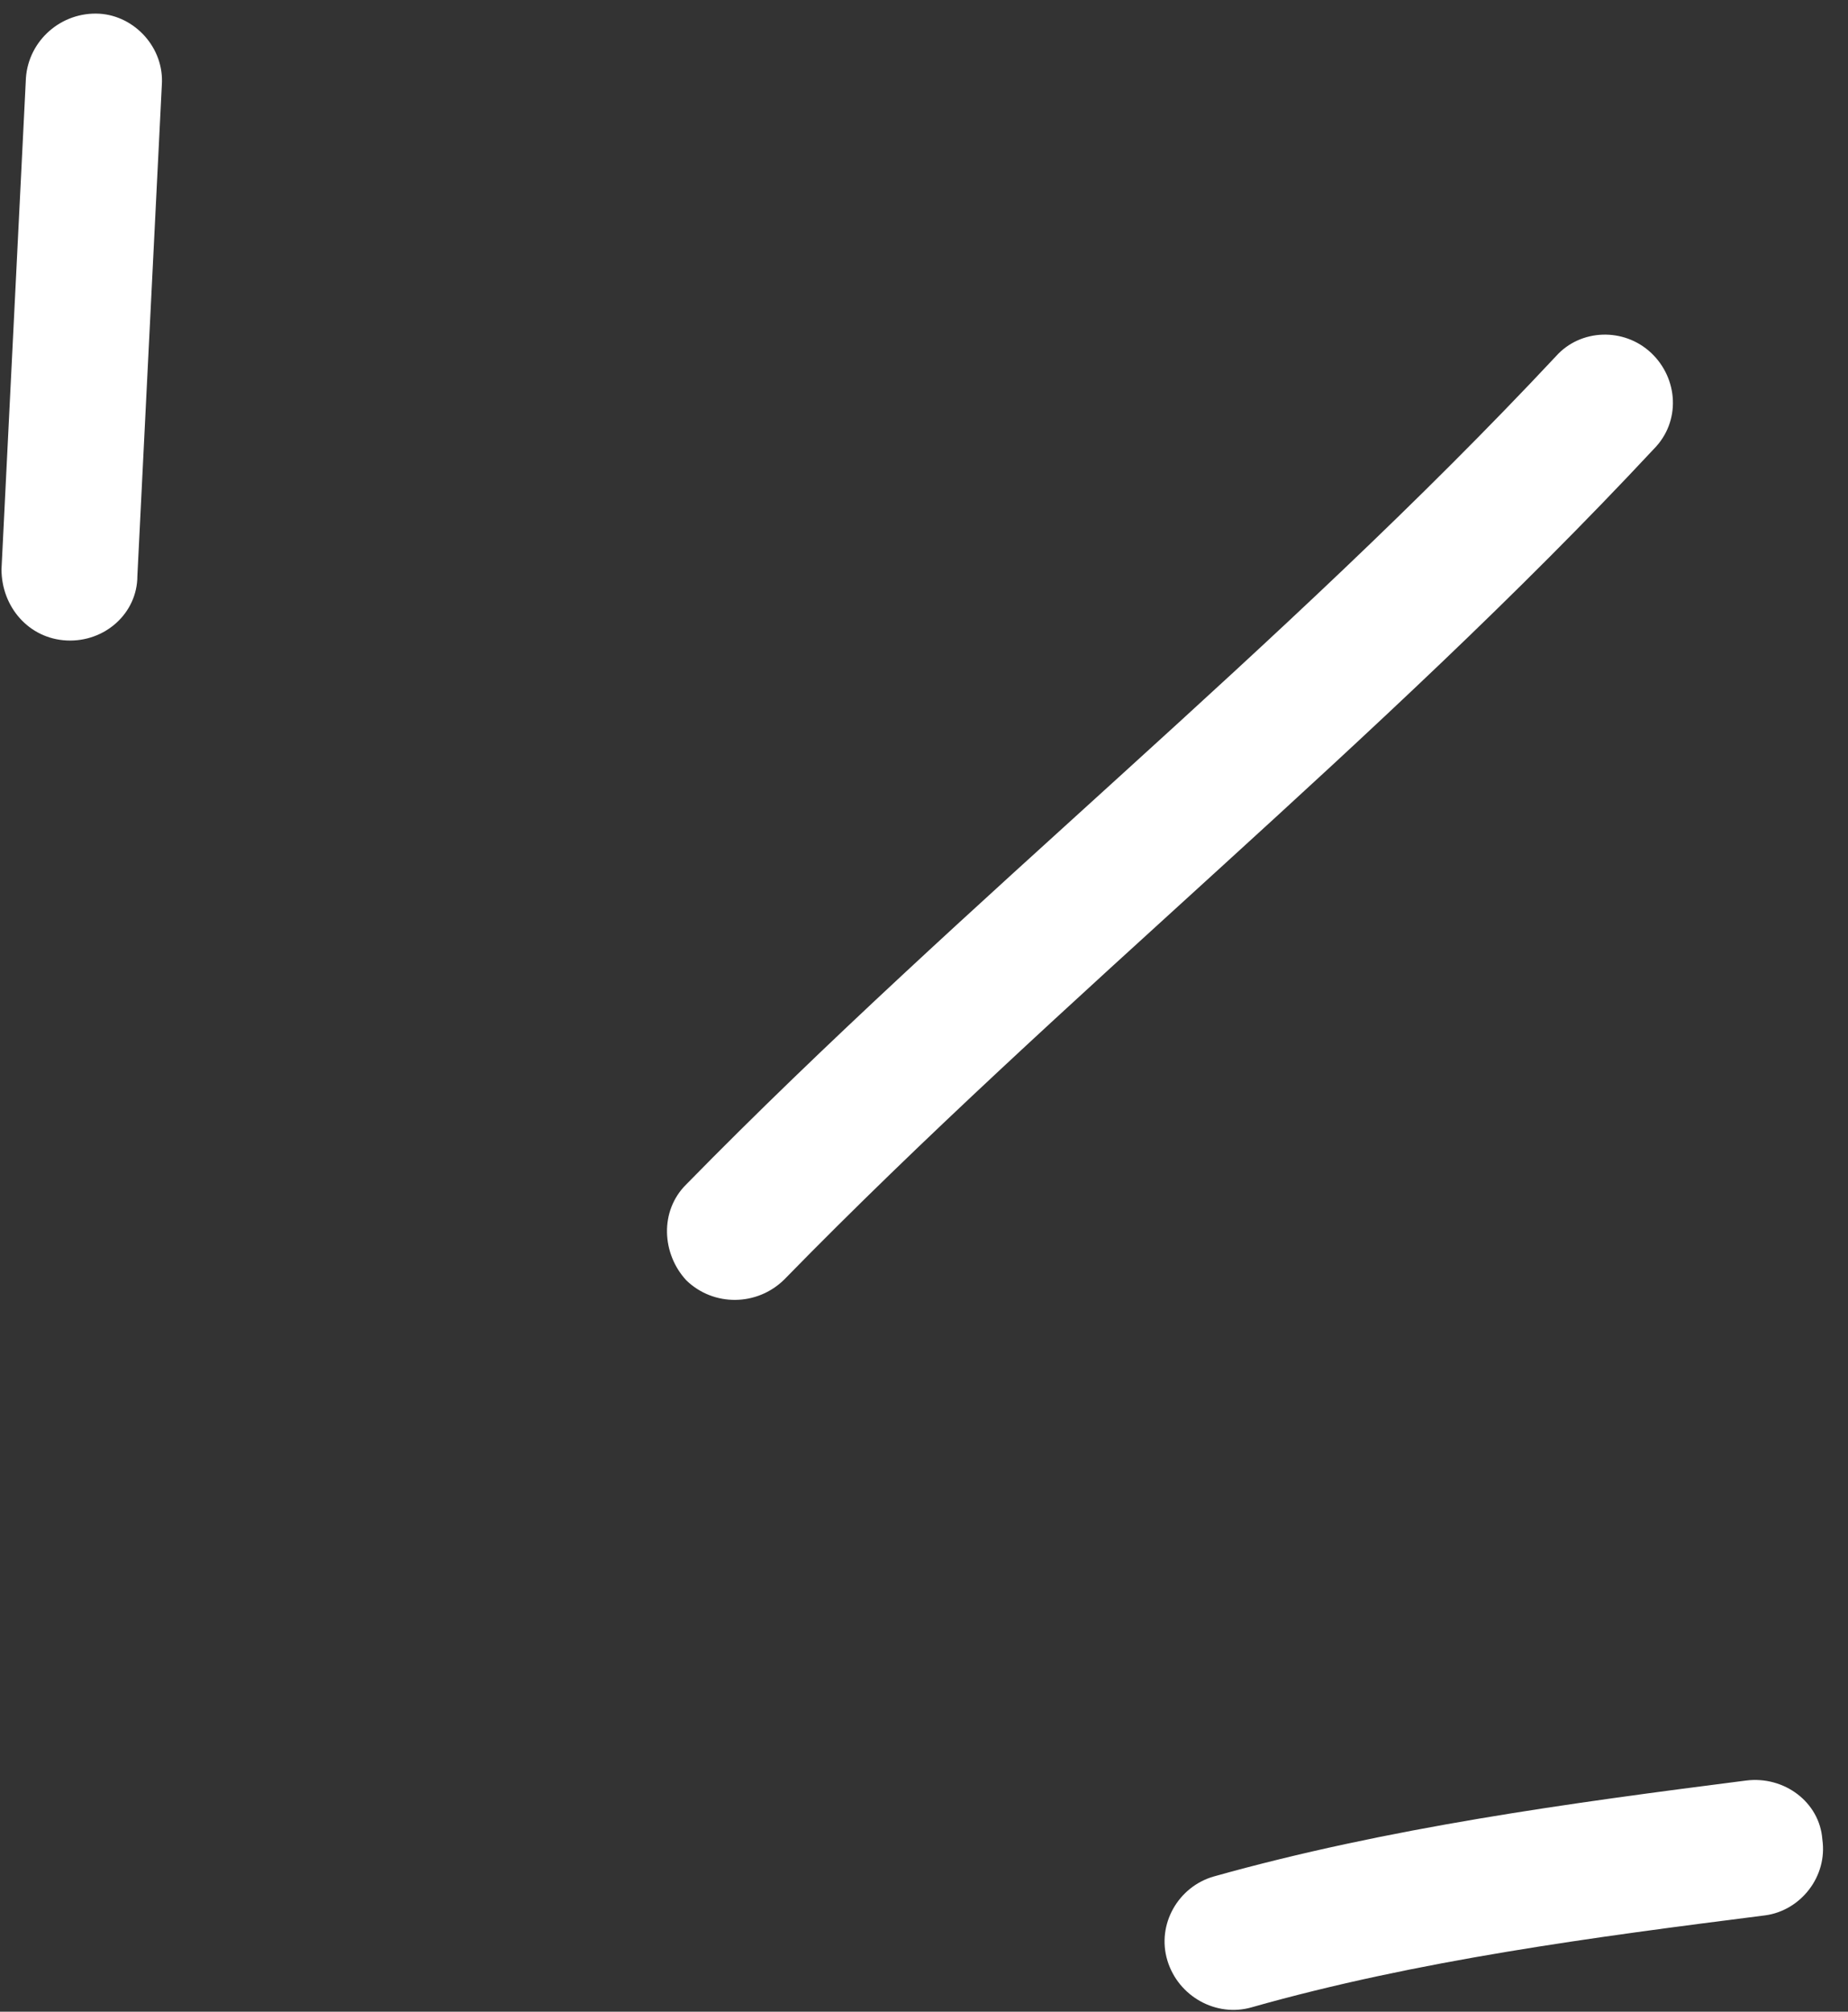 <svg width="68" height="74" viewBox="0 0 68 74" fill="none" xmlns="http://www.w3.org/2000/svg">
<rect x="0" y="0" width="68" height="74" fill="#333333" stroke="none"/>
<g id="Highlight_05">
<path id="Vector" fill-rule="evenodd" clip-rule="evenodd" d="M44.656 69.028C51.056 67.232 57.756 66.326 64.256 65.496C65.656 65.322 66.956 66.293 67.056 67.661C67.256 69.03 66.255 70.282 64.955 70.456C58.655 71.255 52.156 72.11 46.056 73.839C44.756 74.214 43.355 73.442 42.955 72.114C42.555 70.787 43.356 69.404 44.656 69.028Z" fill="white"/>
<path id="Vector_2" fill-rule="evenodd" clip-rule="evenodd" d="M25.256 43.564C35.556 33.053 47.156 23.895 57.256 13.102C58.156 12.094 59.756 12.04 60.756 12.981C61.756 13.923 61.856 15.507 60.856 16.515C50.756 27.339 39.156 36.527 28.856 47.069C27.856 48.053 26.256 48.067 25.256 47.099C24.356 46.132 24.256 44.548 25.256 43.564Z" fill="white"/>
<path id="Vector_3" fill-rule="evenodd" clip-rule="evenodd" d="M5.954 3.136C5.654 9.152 5.355 15.168 5.055 21.185C5.055 22.563 3.854 23.627 2.454 23.56C1.054 23.492 0.055 22.319 0.055 20.94C0.355 14.914 0.654 8.889 0.954 2.864C1.054 1.486 2.254 0.429 3.654 0.504C4.954 0.579 6.054 1.759 5.954 3.136Z" fill="white"/>
</g>
</svg>
